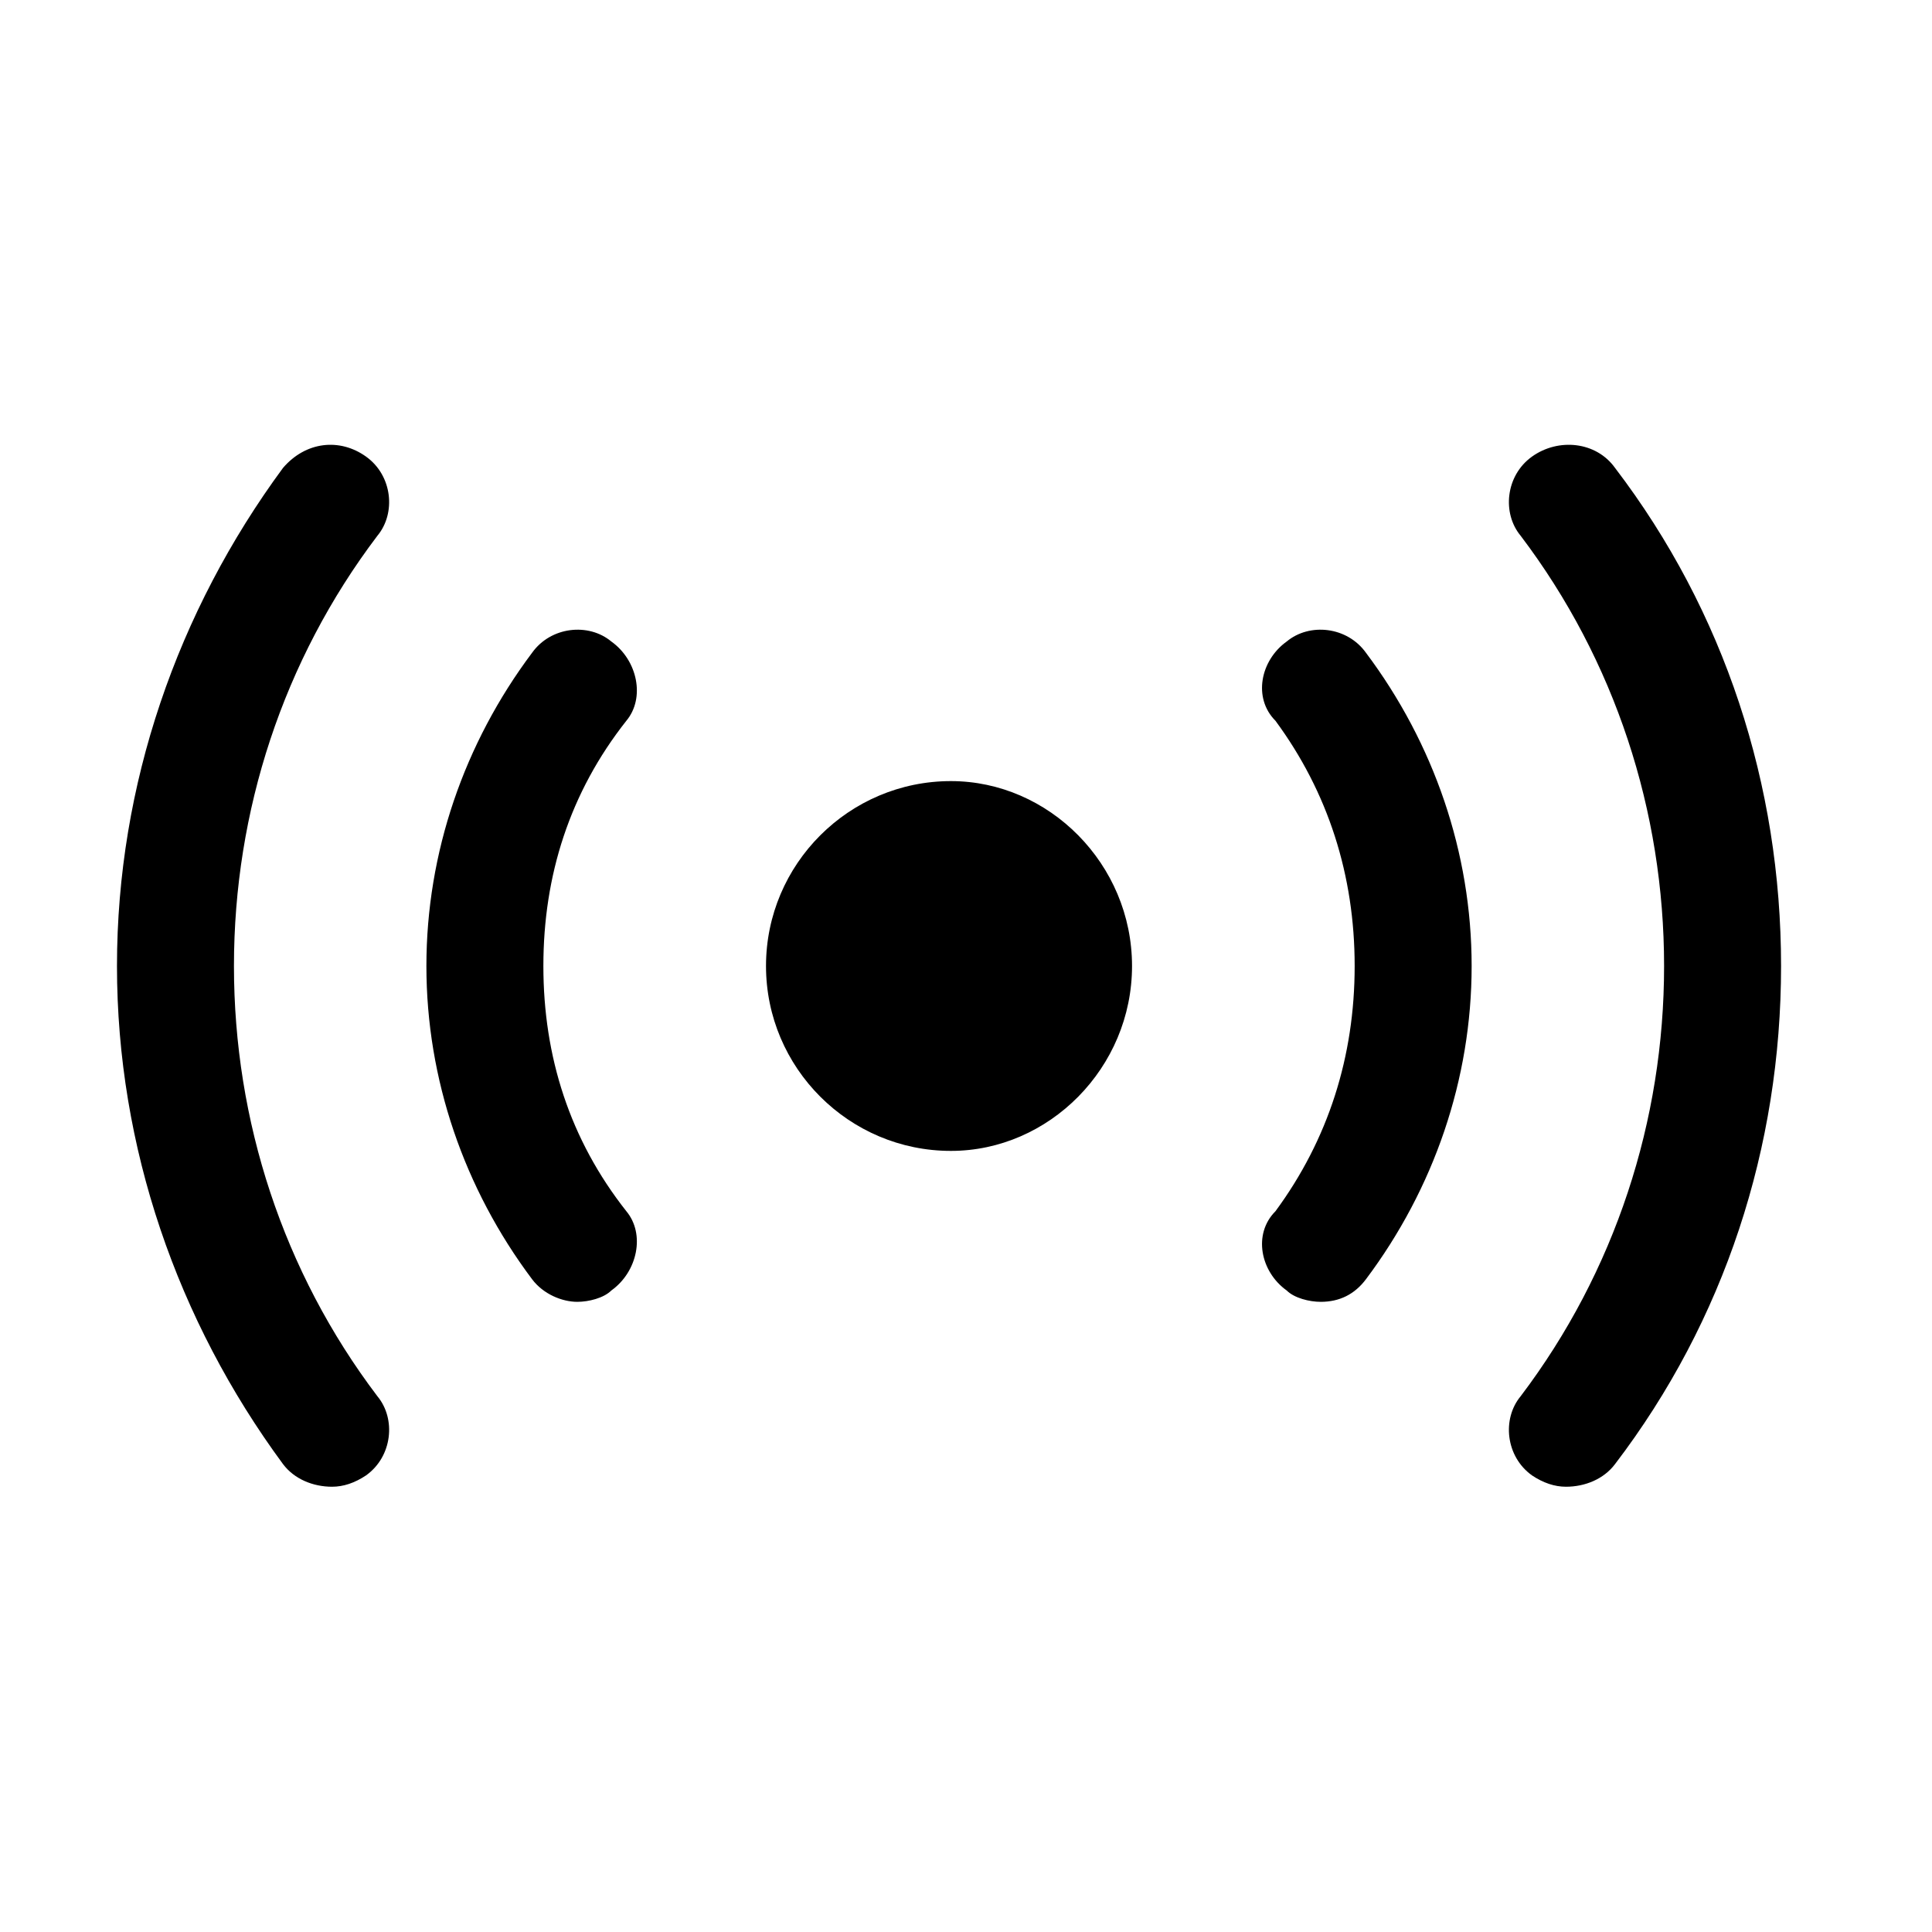 <svg xmlns="http://www.w3.org/2000/svg" viewBox="0 0 512 512">
  <path d="m252 305c26 0 48-22 48-49 0-27-22-49-48-49-27 0-49 22-49 49 0 27 22 49 49 49z m163 89c-3 0-6-1-9-3-7-5-8-15-3-21 25-33 38-73 38-114 0-41-13-81-38-114-5-6-4-16 3-21 7-5 17-4 22 3 29 38 44 84 44 132 0 48-15 94-44 132-3 4-8 6-13 6z m-327 0c-5 0-10-2-13-6-28-38-44-84-44-132 0-48 16-94 44-132 6-7 15-8 22-3 7 5 8 15 3 21-25 33-38 73-38 114 0 41 13 81 38 114 5 6 4 16-3 21-3 2-6 3-9 3z m262-49c-3 0-7-1-9-3-7-5-9-15-3-21 14-19 21-41 21-65 0-24-7-46-21-65-6-6-4-16 3-21 6-5 16-4 21 3 18 24 28 53 28 83 0 30-10 59-28 83-3 4-7 6-12 6z m-197 0c-4 0-9-2-12-6-18-24-28-53-28-83 0-30 10-59 28-83 5-7 15-8 21-3 7 5 9 15 4 21-15 19-22 41-22 65 0 24 7 46 22 65 5 6 3 16-4 21-2 2-6 3-9 3z"/>
</svg>
